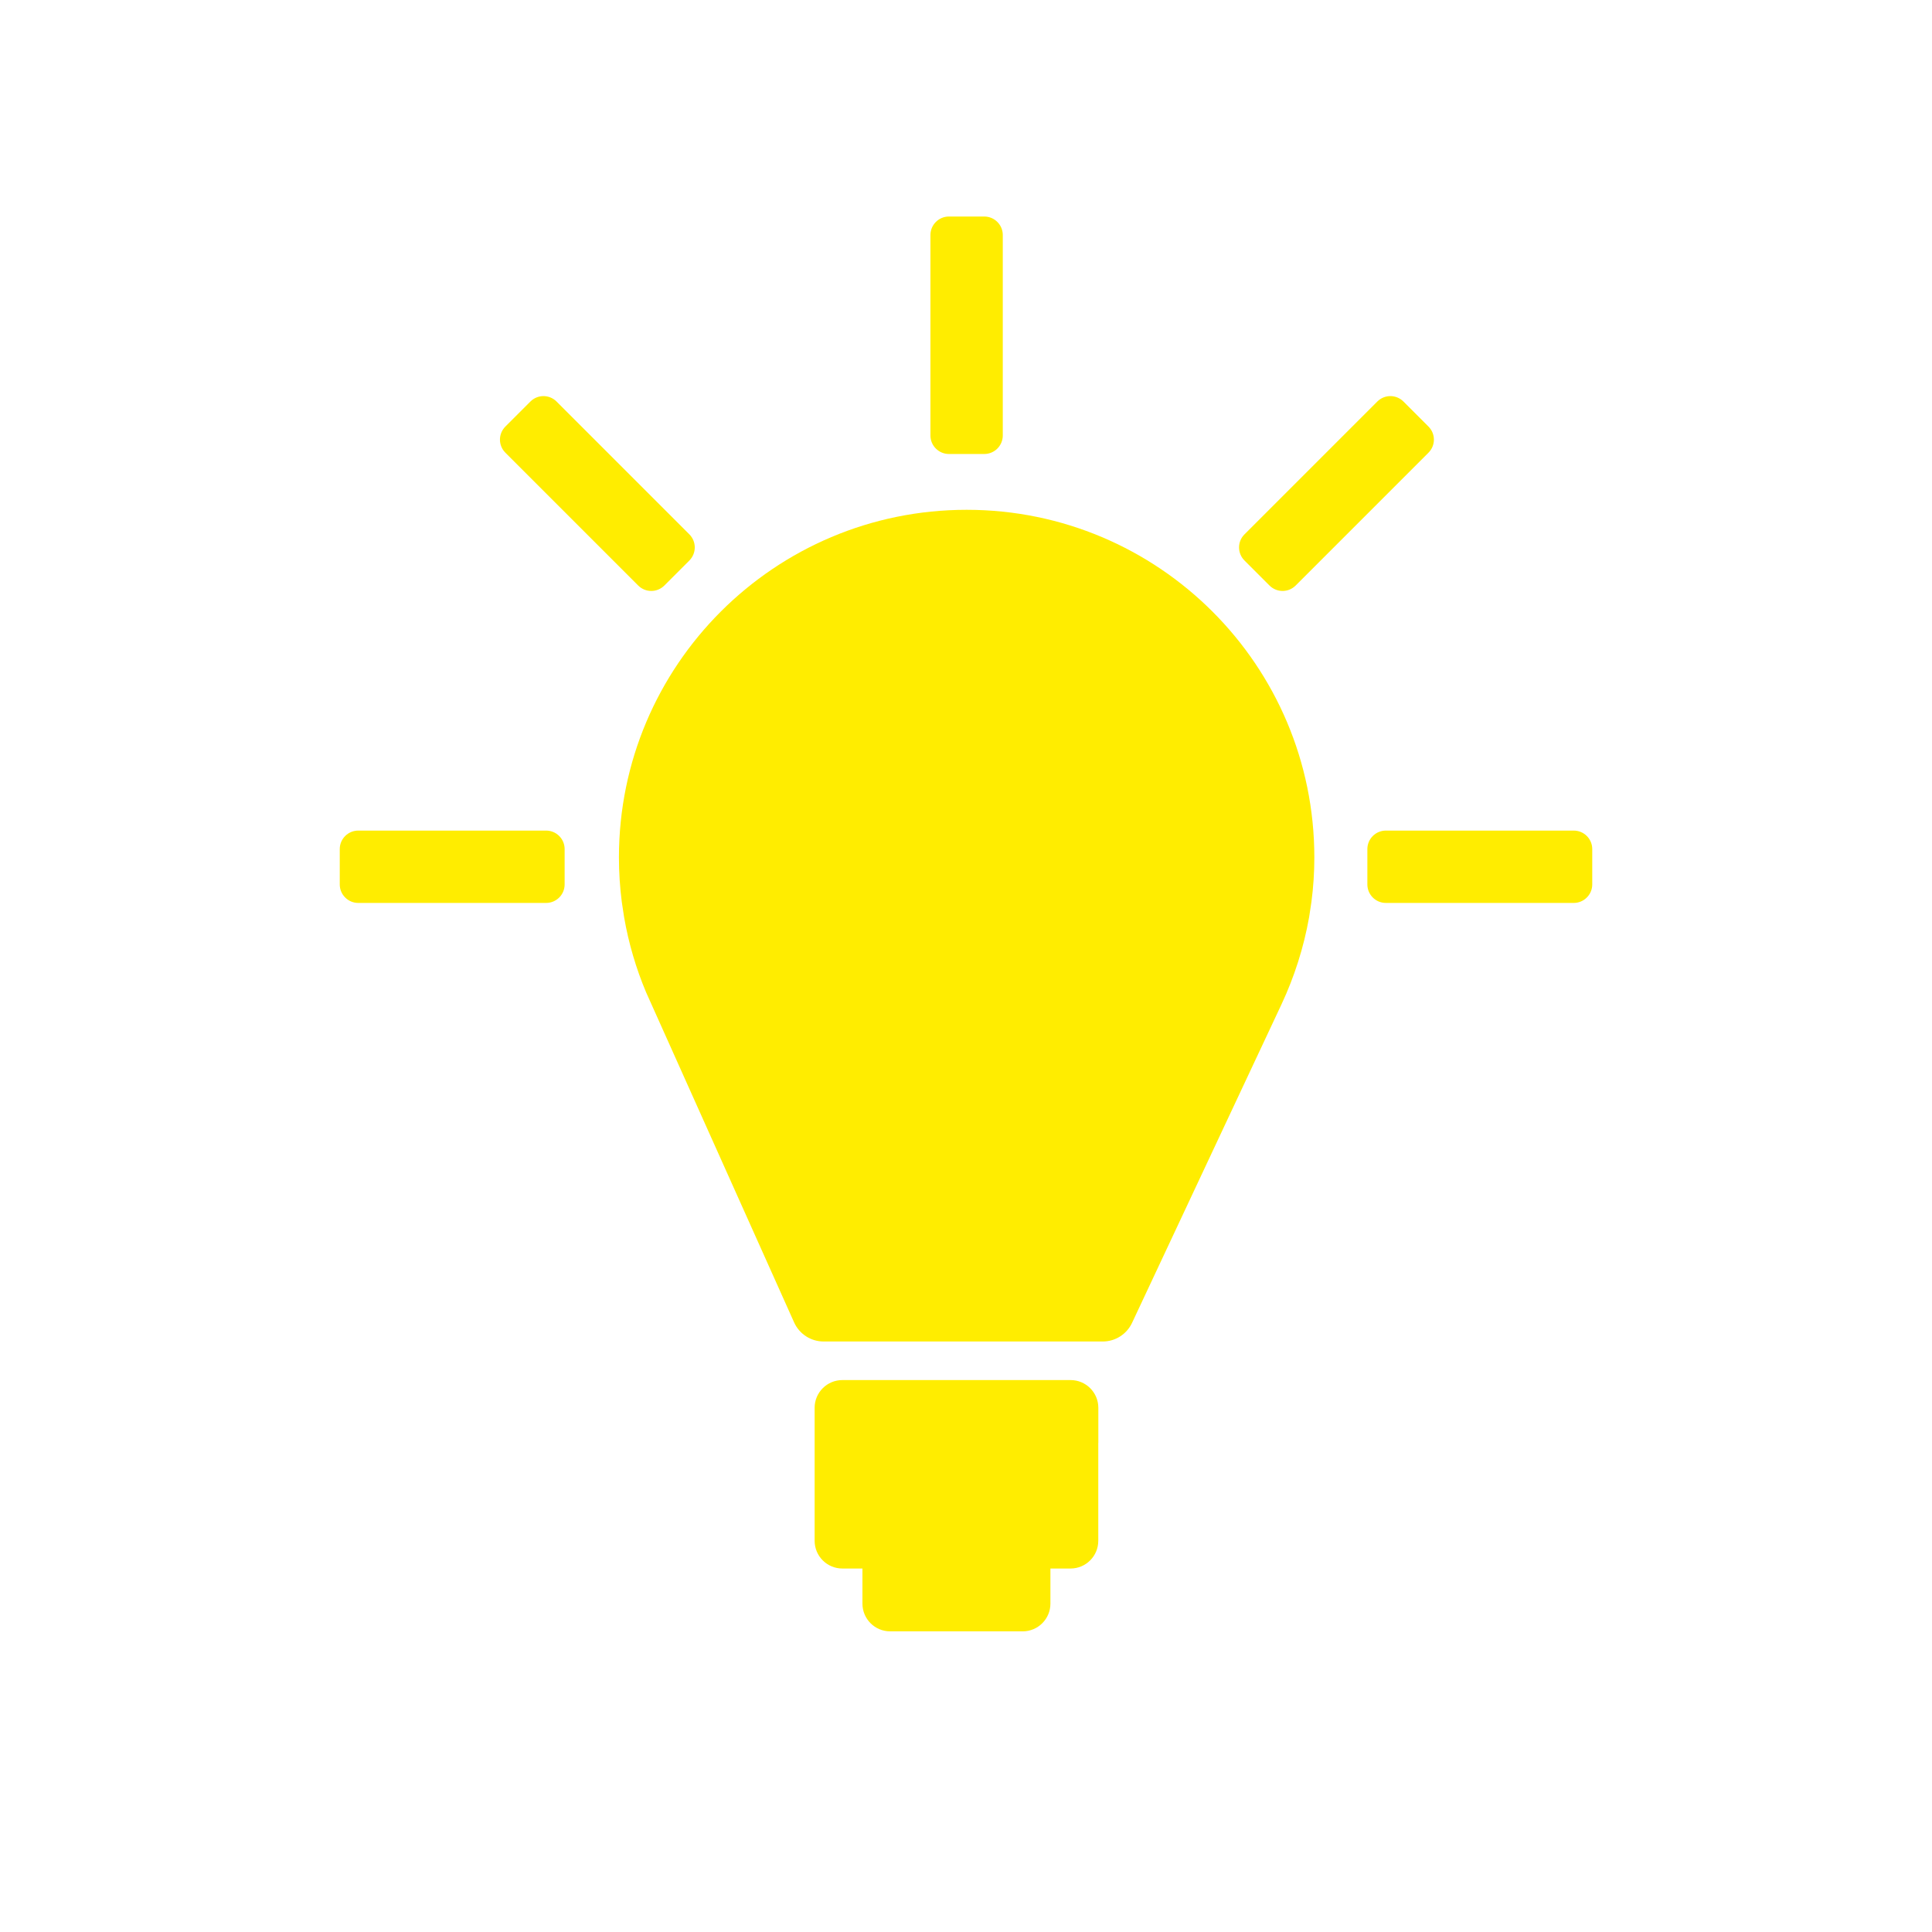 <?xml version="1.0" encoding="UTF-8"?>
<svg xmlns="http://www.w3.org/2000/svg" id="Layer_1" data-name="Layer 1" viewBox="0 0 333 333">
  <defs>
    <style>
      .cls-1 {
        fill: #ffed00;
        stroke-width: 0px;
      }
    </style>
  </defs>
  <path class="cls-1" d="M189.3,248.69v16.88c0,2.64-2.14,4.78-4.78,4.78h-3.47v6.05c0,2.64-2.14,4.78-4.78,4.78h-22.84c-2.64,0-4.78-2.14-4.78-4.78v-6.05h-3.46c-2.64,0-4.78-2.14-4.78-4.78v-22.92c0-2.64,2.14-4.78,4.78-4.78h39.34c2.64,0,4.78,2.14,4.78,4.78v6.04Z"></path>
  <path class="cls-1" d="M107.17,155.44c-.32-2.5-.49-5.06-.49-7.65,0-33.1,26.83-59.92,59.93-59.92s59.93,26.82,59.93,59.92c0,2.59-.17,5.15-.5,7.65l-.4,2.64c-.93,5.25-2.54,10.26-4.73,14.96l-25.79,54.97c-.92,1.96-2.89,3.21-5.05,3.21h-48.11c-2.2,0-4.19-1.29-5.09-3.3l-25.51-56.89c-1.73-4.11-3.01-8.44-3.79-12.95l-.4-2.64Z"></path>
  <path class="cls-1" d="M218.81,100.92l-4.31-4.31c-1.25-1.25-1.25-3.26,0-4.51l22.89-22.89c1.25-1.25,3.26-1.25,4.51,0l4.31,4.31c1.25,1.25,1.25,3.26,0,4.51l-22.89,22.89c-1.25,1.25-3.26,1.25-4.51,0"></path>
  <path class="cls-1" d="M169.65,78.25h-6.09c-1.76,0-3.19-1.43-3.19-3.19v-34.55c0-1.76,1.43-3.19,3.19-3.19h6.09c1.76,0,3.19,1.43,3.19,3.19v34.55c0,1.76-1.43,3.19-3.19,3.19"></path>
  <path class="cls-1" d="M110,100.92l-22.89-22.89c-1.25-1.25-1.25-3.26,0-4.51l4.31-4.31c1.25-1.25,3.26-1.25,4.51,0l22.89,22.89c1.24,1.25,1.24,3.26,0,4.51l-4.31,4.31c-1.25,1.25-3.26,1.25-4.51,0"></path>
  <path class="cls-1" d="M94.13,155.63h-32.38c-1.76,0-3.19-1.43-3.19-3.19v-6.09c0-1.76,1.43-3.19,3.19-3.19h32.38c1.76,0,3.19,1.43,3.19,3.19v6.09c0,1.76-1.43,3.19-3.19,3.19"></path>
  <path class="cls-1" d="M271.25,155.63h-32.38c-1.76,0-3.19-1.43-3.19-3.19v-6.09c0-1.76,1.43-3.19,3.19-3.19h32.38c1.76,0,3.19,1.43,3.19,3.19v6.09c0,1.76-1.43,3.19-3.19,3.19"></path>
</svg>
